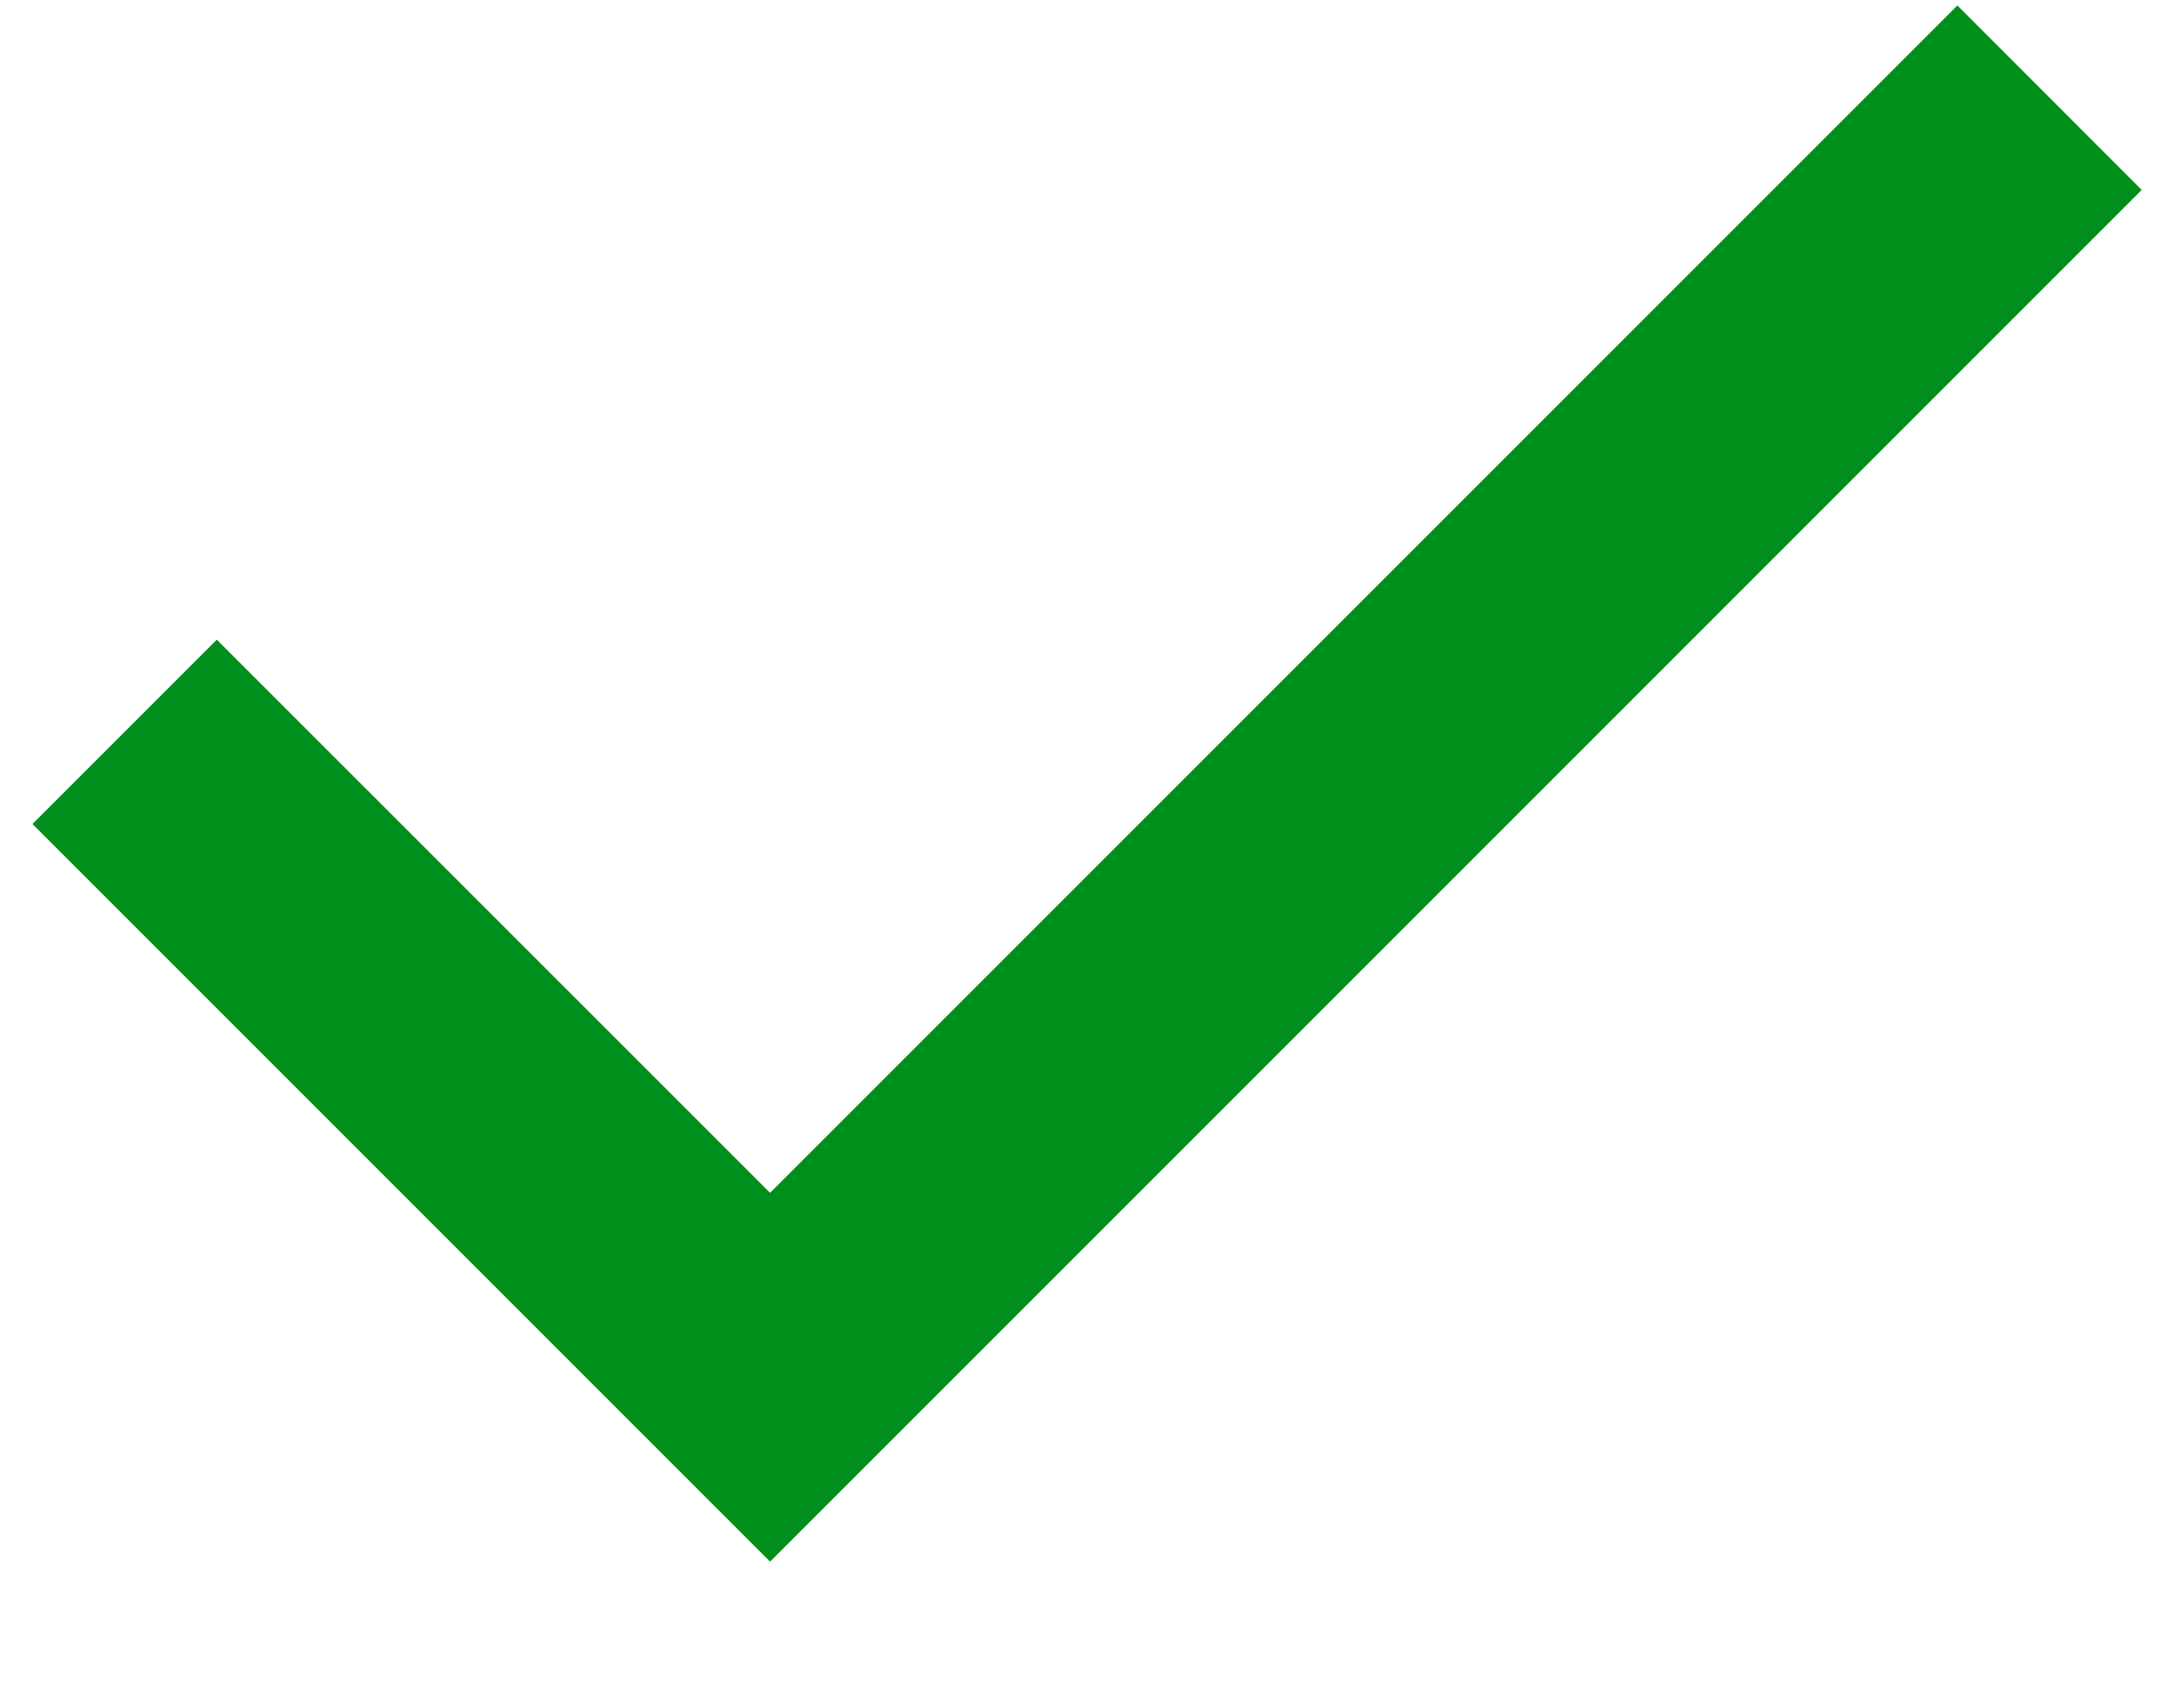 <svg width="14" height="11" viewBox="0 0 14 11" fill="none" xmlns="http://www.w3.org/2000/svg">
<path d="M4.959 10.056L0.209 5.306L1.396 4.119L4.959 7.681L12.605 0.035L13.792 1.223L4.959 10.056Z" fill="#008F1A"/>
</svg>
